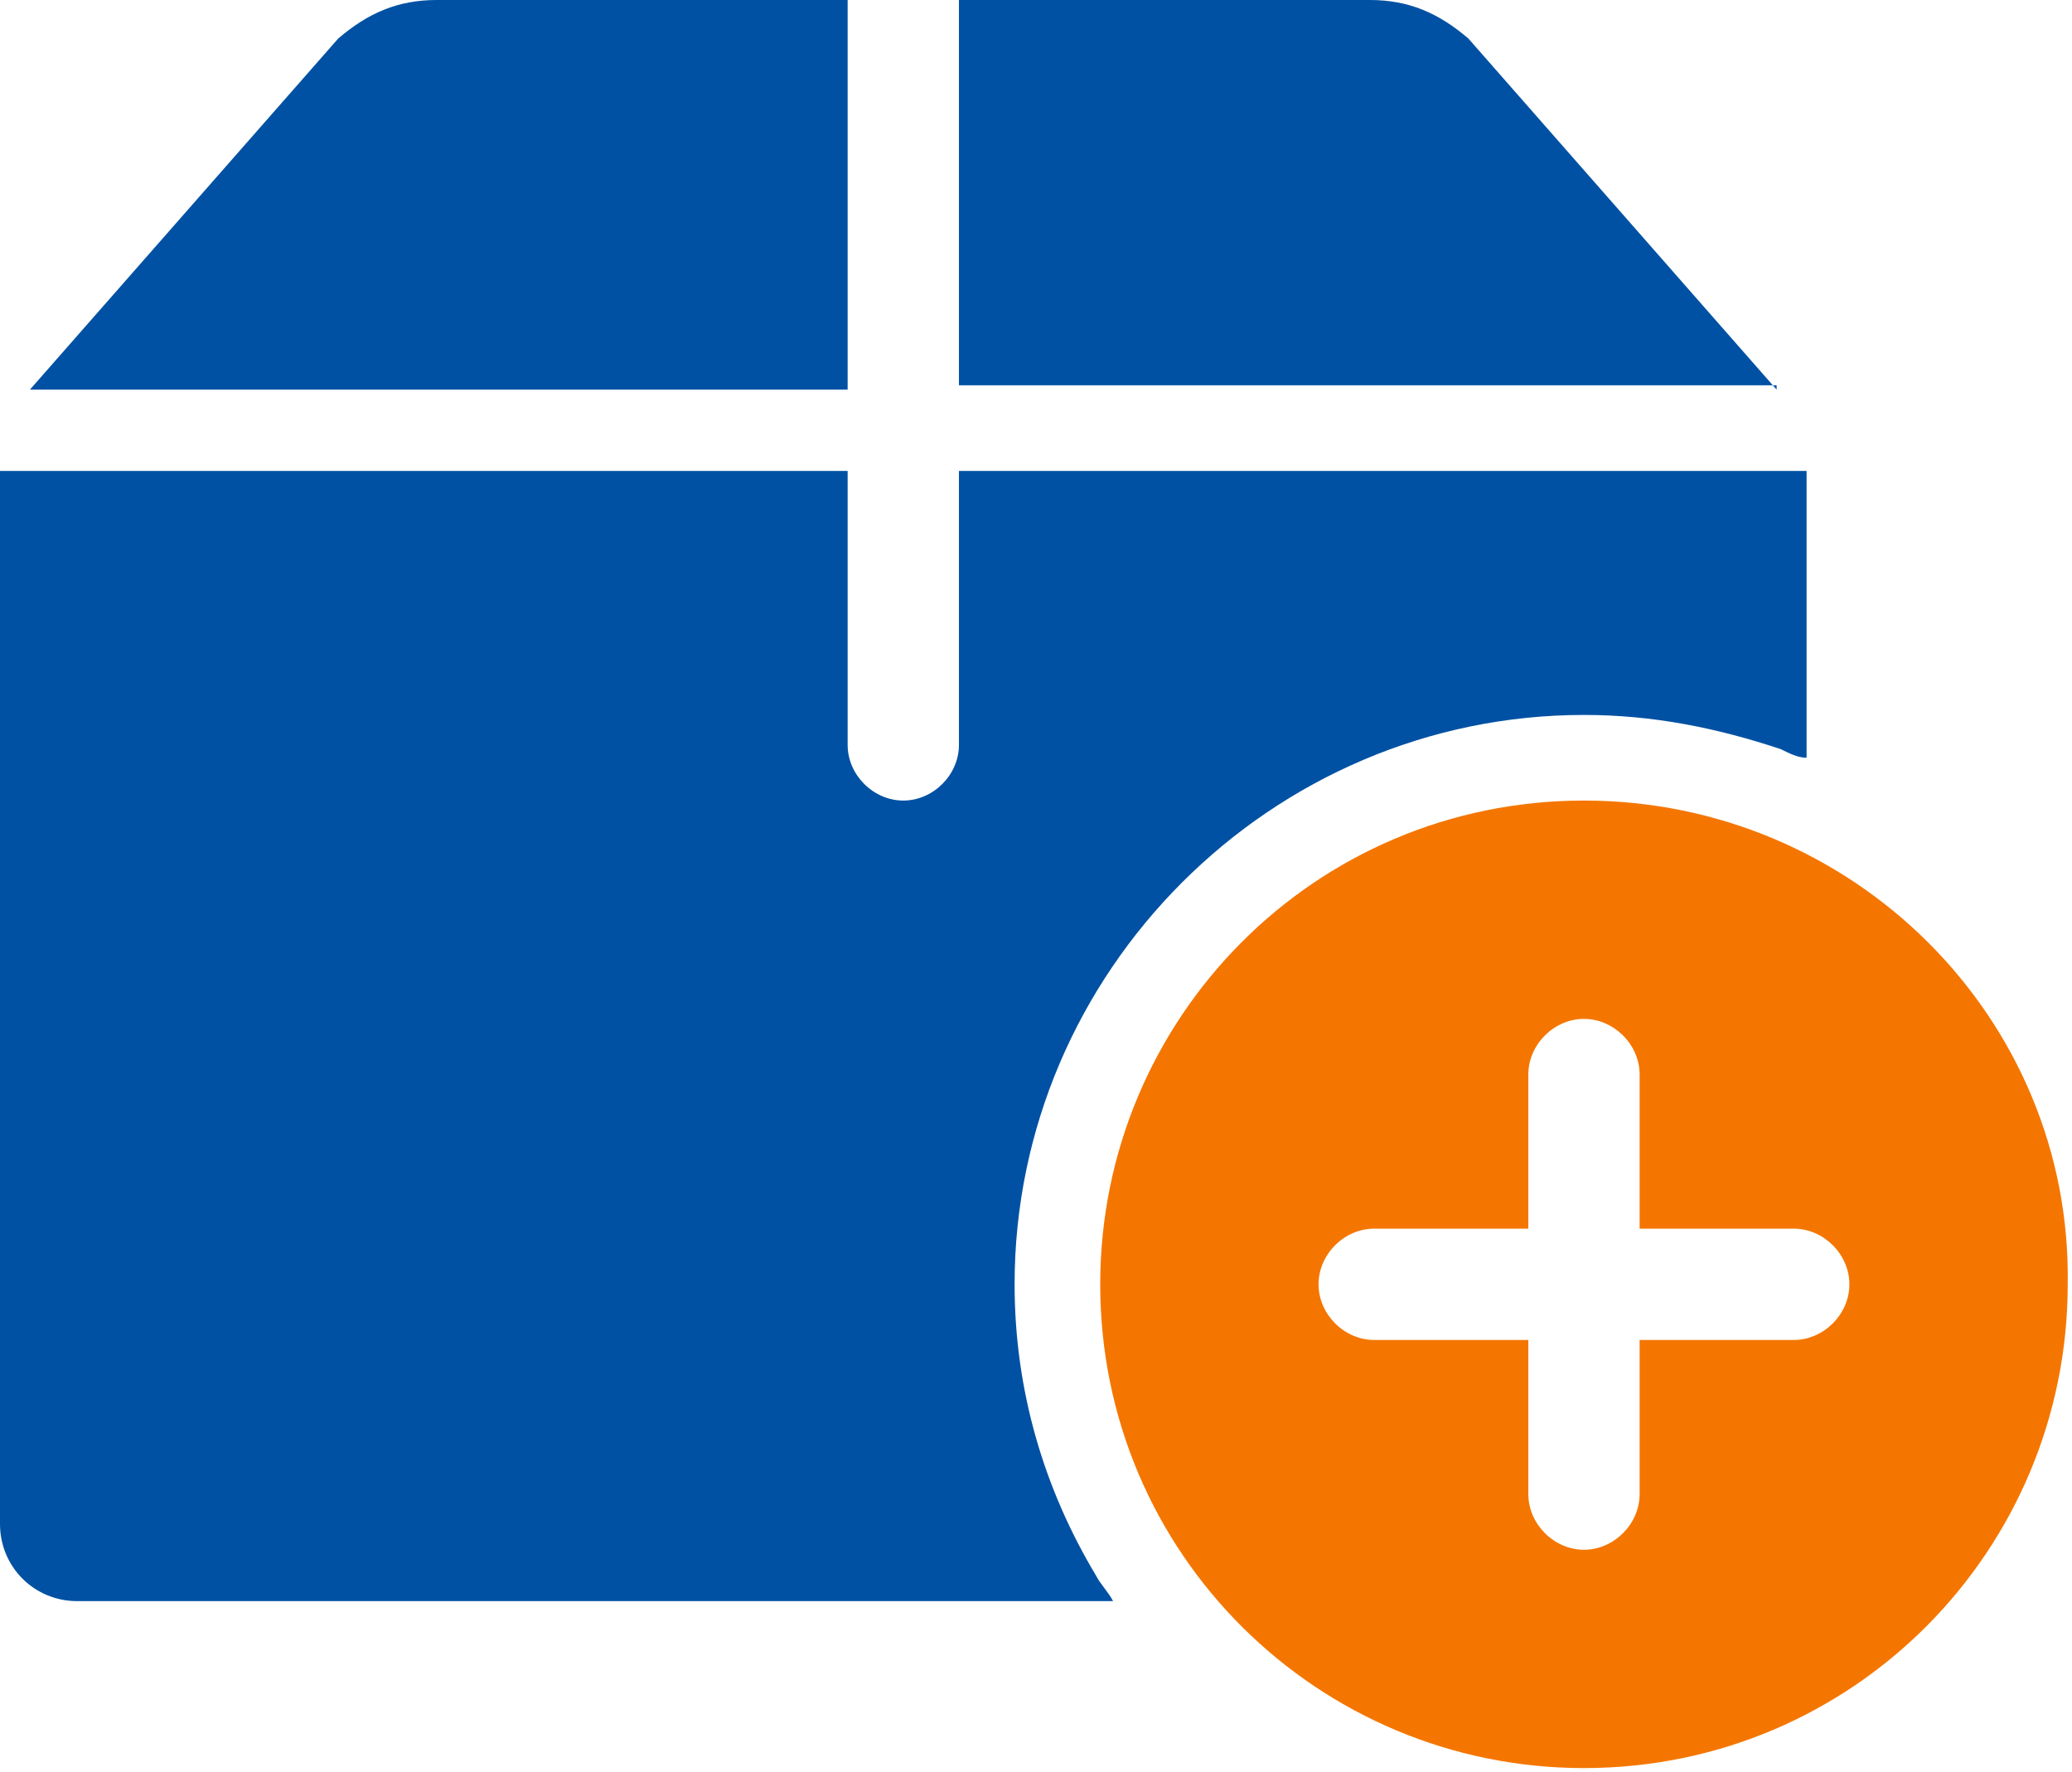 <?xml version="1.0" encoding="utf-8"?>
<!-- Generator: Adobe Illustrator 28.0.0, SVG Export Plug-In . SVG Version: 6.00 Build 0)  -->
<!DOCTYPE svg PUBLIC "-//W3C//DTD SVG 1.1//EN" "http://www.w3.org/Graphics/SVG/1.1/DTD/svg11.dtd">
<svg version="1.1" id="Layer_1" xmlns:x="http://ns.adobe.com/Extensibility/1.0/" xmlns:i="http://ns.adobe.com/AdobeIllustrator/10.0/" xmlns:graph="http://ns.adobe.com/Graphs/1.0/"
	 xmlns="http://www.w3.org/2000/svg" xmlns:xlink="http://www.w3.org/1999/xlink" x="0px" y="0px" viewBox="0 0 48.4 41.4"
	 style="enable-background:new 0 0 48.4 41.4;" xml:space="preserve">
<style type="text/css">
	.st0{fill:#0051A3;}
	.st1{fill:#F47600;}
</style>
<g>
	<path class="st0" d="M23.7,30c0-7.3,6-13.3,13.3-13.3c1.6,0,3.1,0.3,4.6,0.8c0.2,0.1,0.4,0.2,0.6,0.2V11h-0.6H22.4v6.4
		c0,0.7-0.6,1.3-1.3,1.3s-1.3-0.6-1.3-1.3V11H0.6H0v24.6c0,1,0.8,1.8,1.8,1.8h24.2c-0.1-0.2-0.3-0.4-0.4-0.6
		C24.4,34.8,23.7,32.5,23.7,30z"/>
	<path class="st0" d="M19.8,9.1V0.6V0h-9.6C9.3,0,8.6,0.3,7.9,0.9L0.7,9.1h0.9H19.8z"/>
	<path class="st0" d="M41.5,9.1l-7.2-8.2C33.6,0.3,32.9,0,32,0h-9.6v0.6v8.4h18.2H41.5z"/>
	<path class="st1" d="M37,18.7c-6.3,0-11.3,5.1-11.3,11.3c0,6.3,5.1,11.3,11.3,11.3c6.3,0,11.3-5.1,11.3-11.3
		C48.4,23.8,43.3,18.7,37,18.7z M41.9,31.3h-3.6v3.6c0,0.7-0.6,1.3-1.3,1.3s-1.3-0.6-1.3-1.3v-3.6h-3.6c-0.7,0-1.3-0.6-1.3-1.3
		s0.6-1.3,1.3-1.3h3.6v-3.6c0-0.7,0.6-1.3,1.3-1.3s1.3,0.6,1.3,1.3v3.6h3.6c0.7,0,1.3,0.6,1.3,1.3S42.6,31.3,41.9,31.3z"/>
</g>
</svg>
